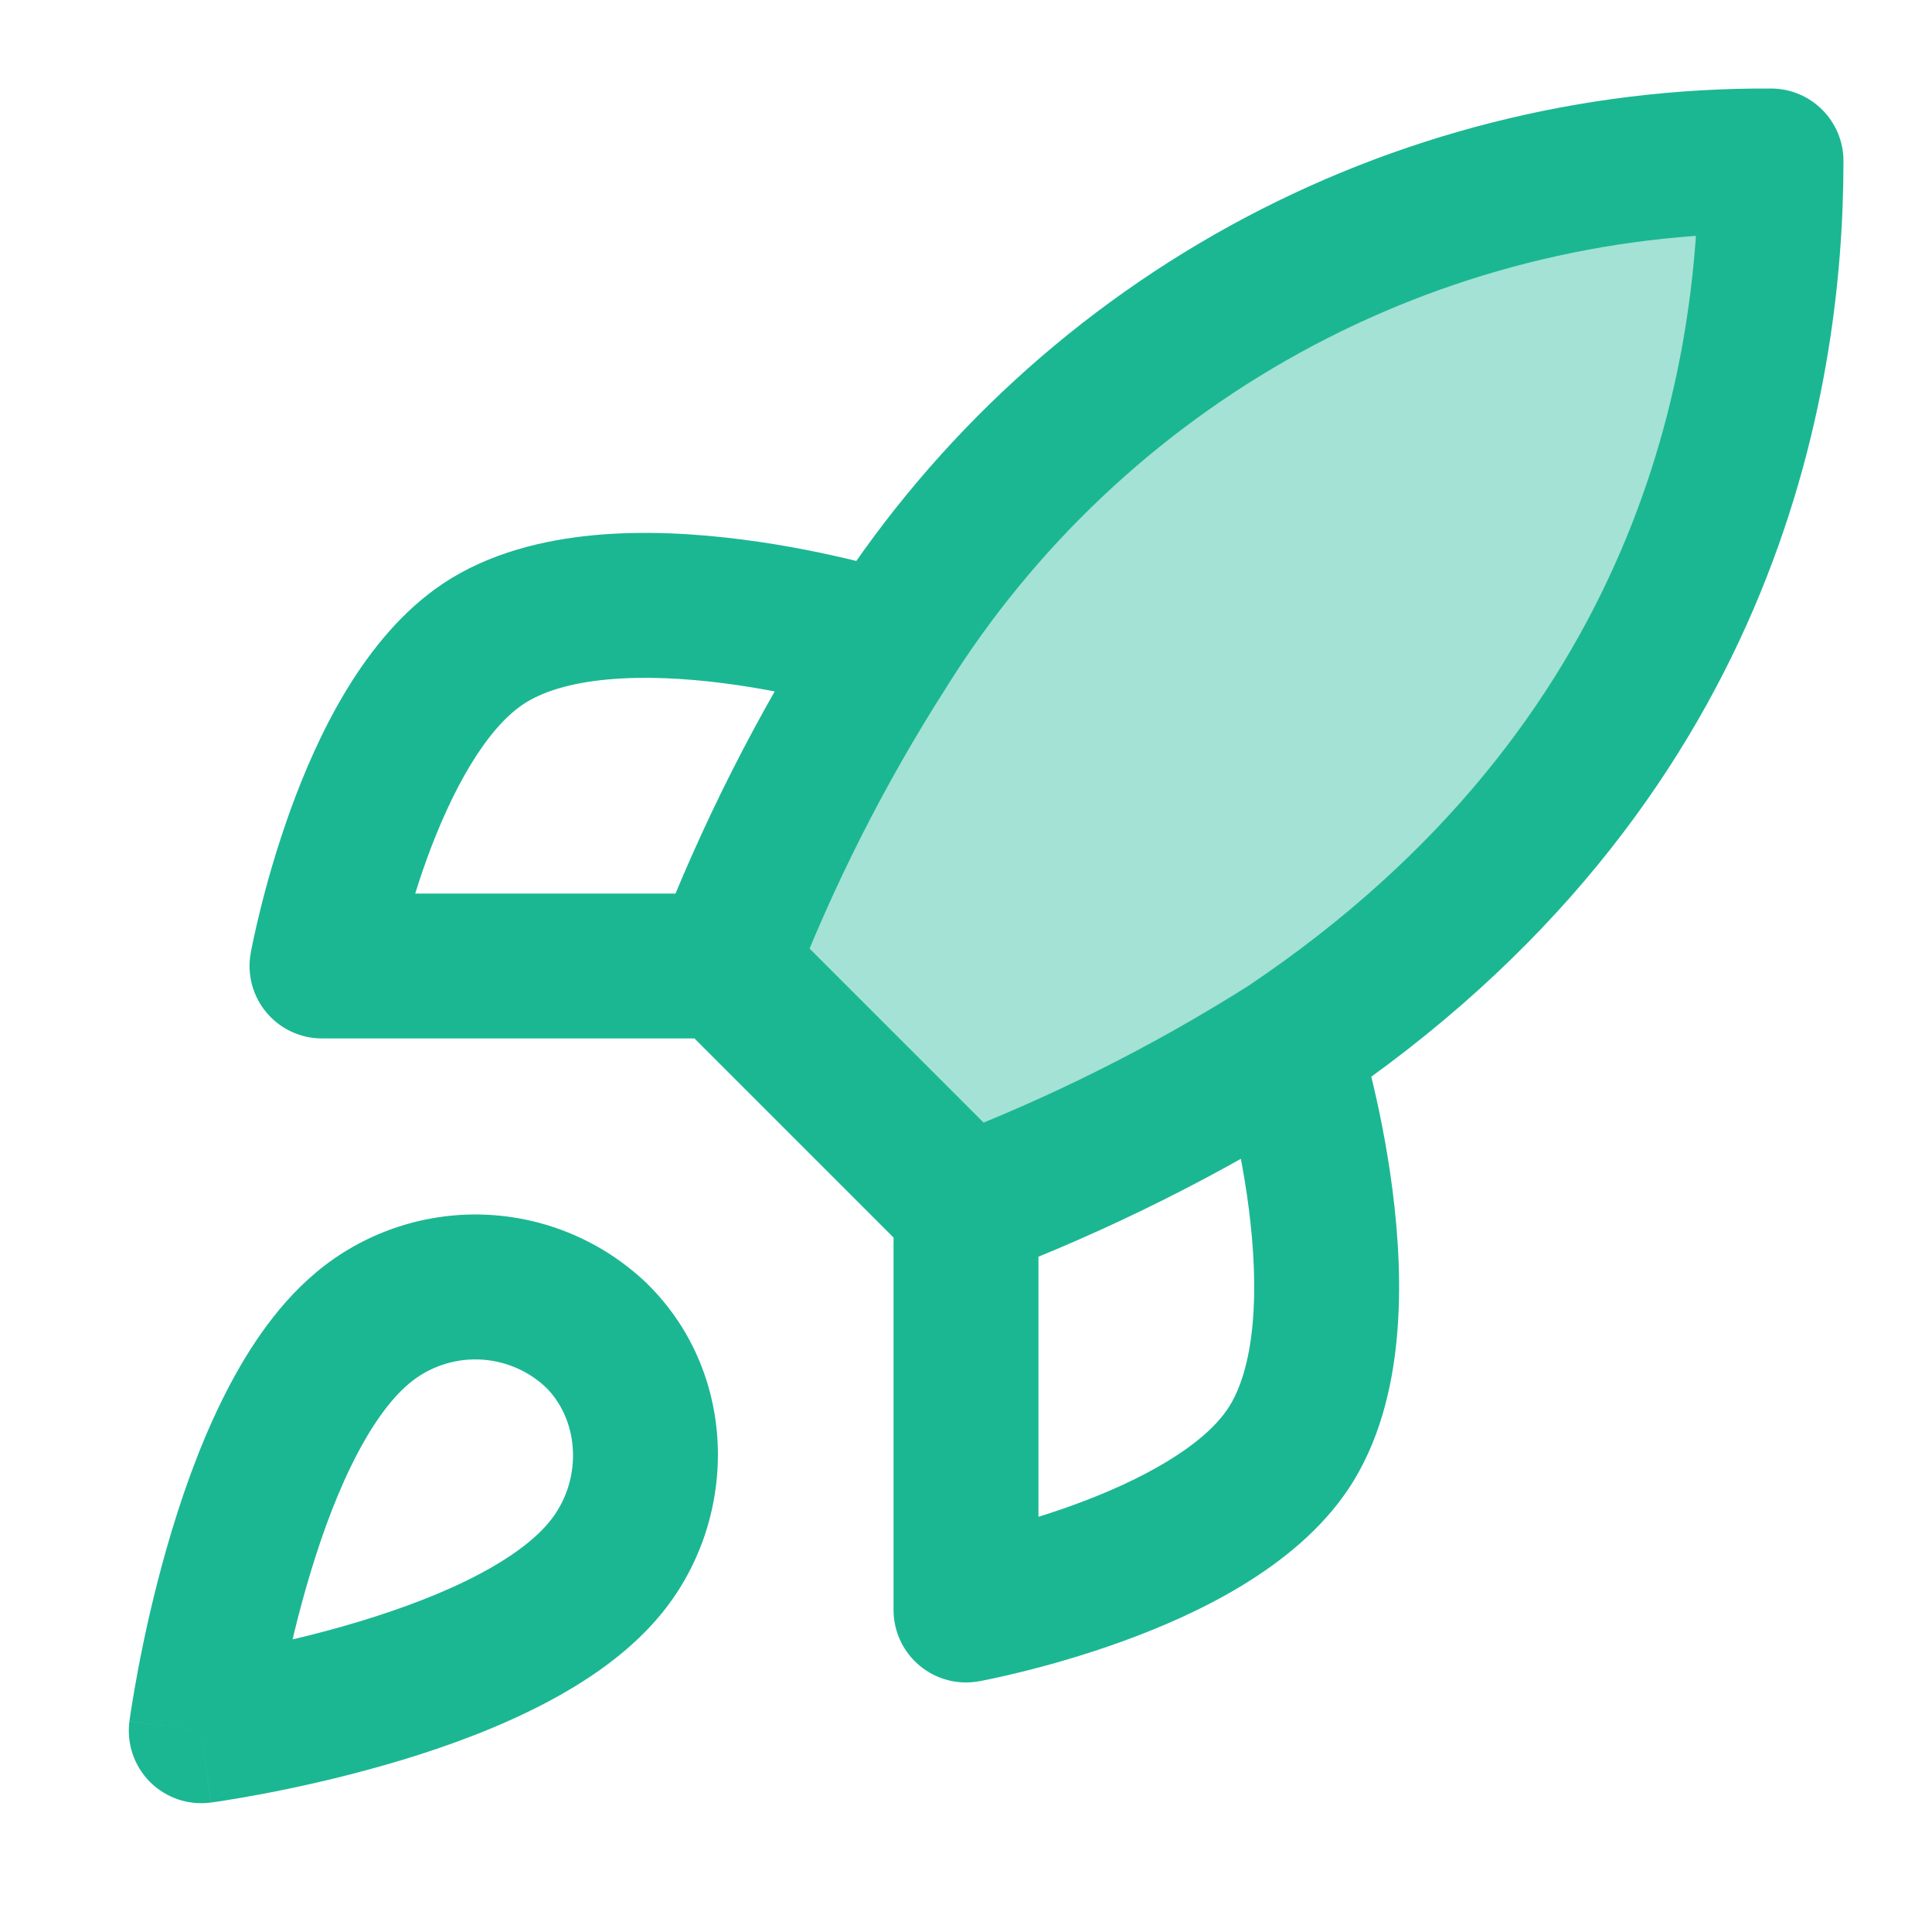 <?xml version="1.0" encoding="utf-8"?>
<svg xmlns="http://www.w3.org/2000/svg" fill="none" height="100%" overflow="visible" preserveAspectRatio="none" style="display: block;" viewBox="0 0 40 40" width="100%">
<g id="rocket-02">
<path d="M20 25L15 20C15.887 17.699 17.004 15.493 18.333 13.417C20.275 10.312 22.979 7.755 26.188 5.99C29.397 4.225 33.004 3.311 36.667 3.333C36.667 7.867 35.367 15.833 26.667 21.667C24.561 22.998 22.328 24.115 20 25Z" fill="#1BB793" id="Fill" opacity="0.4"/>
<path d="M7.5 27.5L8.465 28.649L8.467 28.647L7.5 27.5ZM4.167 35.833L2.68 35.635C2.618 36.098 2.776 36.563 3.106 36.894C3.437 37.224 3.902 37.382 4.365 37.32L4.167 35.833ZM12.5 32.5L11.354 31.532L11.351 31.535L12.5 32.5ZM12.35 27.65L13.404 26.583C13.398 26.577 13.392 26.571 13.386 26.565L12.35 27.65ZM18.333 13.417L19.597 14.226C19.599 14.221 19.602 14.217 19.605 14.212L18.333 13.417ZM36.667 3.333L38.167 3.333C38.167 2.509 37.501 1.838 36.676 1.833L36.667 3.333ZM6.667 20L5.191 19.732C5.111 20.17 5.23 20.62 5.515 20.961C5.8 21.303 6.222 21.5 6.667 21.5V20ZM10 13.333L9.168 12.085L9.166 12.087L10 13.333ZM17.877 14.762C18.666 15.014 19.51 14.579 19.762 13.79C20.014 13.001 19.579 12.157 18.79 11.905L17.877 14.762ZM20 33.333H18.5C18.5 33.778 18.697 34.2 19.039 34.485C19.38 34.77 19.83 34.889 20.268 34.809L20 33.333ZM26.667 30L27.913 30.834L27.915 30.832L26.667 30ZM7.5 27.5L6.535 26.352C5.682 27.068 5.05 28.062 4.577 29.03C4.095 30.015 3.728 31.081 3.454 32.042C3.177 33.007 2.985 33.898 2.862 34.547C2.801 34.872 2.756 35.139 2.726 35.327C2.711 35.42 2.7 35.495 2.692 35.547C2.688 35.573 2.686 35.594 2.683 35.608C2.682 35.616 2.682 35.621 2.681 35.626C2.681 35.628 2.681 35.63 2.68 35.631C2.68 35.632 2.68 35.633 2.68 35.633C2.68 35.633 2.68 35.634 2.68 35.634C2.68 35.634 2.68 35.635 4.167 35.833C5.653 36.032 5.653 36.032 5.653 36.032C5.653 36.033 5.653 36.033 5.653 36.033C5.653 36.033 5.653 36.033 5.653 36.033C5.653 36.033 5.653 36.032 5.654 36.032C5.654 36.03 5.654 36.027 5.655 36.023C5.656 36.014 5.658 35.999 5.661 35.979C5.667 35.938 5.676 35.877 5.689 35.796C5.714 35.635 5.754 35.398 5.81 35.106C5.921 34.52 6.093 33.722 6.338 32.867C6.584 32.007 6.894 31.12 7.272 30.346C7.659 29.555 8.068 28.982 8.465 28.649L7.5 27.5ZM4.167 35.833C4.365 37.32 4.366 37.32 4.366 37.32C4.366 37.32 4.366 37.32 4.367 37.32C4.367 37.32 4.368 37.32 4.369 37.32C4.37 37.319 4.372 37.319 4.374 37.319C4.378 37.318 4.384 37.318 4.392 37.316C4.406 37.315 4.427 37.312 4.453 37.308C4.505 37.3 4.58 37.289 4.673 37.274C4.861 37.244 5.128 37.2 5.453 37.138C6.102 37.015 6.993 36.822 7.958 36.546C8.919 36.272 9.985 35.905 10.97 35.423C11.938 34.95 12.932 34.318 13.649 33.465L12.5 32.5L11.351 31.535C11.018 31.932 10.445 32.341 9.654 32.728C8.88 33.106 7.993 33.416 7.133 33.662C6.278 33.907 5.48 34.079 4.894 34.19C4.602 34.246 4.365 34.286 4.204 34.311C4.123 34.324 4.061 34.333 4.021 34.339C4.001 34.342 3.987 34.344 3.978 34.345C3.973 34.346 3.97 34.346 3.968 34.346C3.967 34.347 3.967 34.347 3.967 34.347C3.967 34.347 3.967 34.347 3.967 34.347C3.967 34.347 3.967 34.347 3.967 34.347C3.968 34.347 3.968 34.347 4.167 35.833ZM12.5 32.5L13.646 33.468C15.297 31.515 15.319 28.473 13.404 26.583L12.35 27.65L11.296 28.717C12.015 29.427 12.07 30.685 11.354 31.532L12.5 32.5ZM12.35 27.65L13.386 26.565C12.47 25.691 11.265 25.186 10 25.147L9.954 26.647L9.907 28.146C10.433 28.162 10.934 28.372 11.314 28.735L12.35 27.65ZM9.954 26.647L10 25.147C8.735 25.108 7.501 25.538 6.533 26.353L7.5 27.5L8.467 28.647C8.869 28.308 9.382 28.13 9.907 28.146L9.954 26.647ZM20 25L21.061 23.939L16.061 18.939L15 20L13.939 21.061L18.939 26.061L20 25ZM15 20L16.4 20.54C17.25 18.333 18.321 16.217 19.597 14.226L18.333 13.417L17.07 12.608C15.686 14.77 14.524 17.065 13.6 19.46L15 20ZM18.333 13.417L19.605 14.212C21.411 11.324 23.927 8.946 26.911 7.304L26.188 5.99L25.465 4.676C22.032 6.564 19.139 9.299 17.062 12.621L18.333 13.417ZM26.188 5.99L26.911 7.304C29.896 5.663 33.251 4.812 36.657 4.833L36.667 3.333L36.676 1.833C32.758 1.809 28.899 2.788 25.465 4.676L26.188 5.99ZM36.667 3.333L35.167 3.333C35.167 7.572 33.97 14.964 25.831 20.421L26.667 21.667L27.502 22.913C36.763 16.703 38.167 8.161 38.167 3.333L36.667 3.333ZM26.667 21.667L25.865 20.399C23.845 21.677 21.701 22.748 19.467 23.598L20 25L20.533 26.402C22.955 25.481 25.278 24.319 27.468 22.934L26.667 21.667ZM15 20V18.5H6.667V20V21.5H15V20ZM6.667 20C8.143 20.268 8.143 20.268 8.142 20.268C8.142 20.268 8.142 20.269 8.142 20.269C8.142 20.269 8.142 20.269 8.142 20.269C8.142 20.27 8.142 20.269 8.142 20.269C8.143 20.268 8.143 20.266 8.143 20.263C8.145 20.257 8.147 20.246 8.15 20.23C8.156 20.2 8.165 20.152 8.178 20.089C8.205 19.963 8.246 19.777 8.304 19.547C8.418 19.084 8.594 18.455 8.837 17.784C9.36 16.343 10.061 15.098 10.834 14.58L10 13.333L9.166 12.087C7.523 13.186 6.557 15.273 6.017 16.761C5.729 17.556 5.524 18.29 5.392 18.825C5.325 19.093 5.276 19.314 5.243 19.47C5.227 19.549 5.214 19.611 5.205 19.655C5.201 19.677 5.198 19.695 5.195 19.708C5.194 19.714 5.193 19.72 5.192 19.724C5.192 19.726 5.192 19.727 5.191 19.729C5.191 19.73 5.191 19.73 5.191 19.731C5.191 19.731 5.191 19.731 5.191 19.732C5.191 19.732 5.191 19.732 6.667 20ZM10 13.333L10.832 14.581C11.222 14.321 11.806 14.139 12.58 14.068C13.341 13.997 14.18 14.042 14.987 14.146C15.789 14.249 16.52 14.405 17.052 14.537C17.317 14.602 17.529 14.66 17.672 14.701C17.744 14.722 17.798 14.738 17.833 14.749C17.851 14.754 17.863 14.758 17.87 14.76C17.874 14.761 17.877 14.762 17.878 14.762C17.878 14.763 17.878 14.763 17.878 14.763C17.878 14.763 17.878 14.762 17.878 14.762C17.878 14.762 17.877 14.762 17.877 14.762C17.877 14.762 17.877 14.762 18.333 13.333C18.79 11.905 18.79 11.904 18.789 11.904C18.789 11.904 18.789 11.904 18.788 11.904C18.788 11.904 18.787 11.904 18.786 11.903C18.785 11.903 18.783 11.902 18.781 11.902C18.777 11.9 18.771 11.899 18.764 11.896C18.75 11.892 18.73 11.886 18.706 11.878C18.657 11.864 18.587 11.843 18.5 11.818C18.325 11.767 18.076 11.699 17.77 11.624C17.162 11.474 16.315 11.292 15.371 11.171C14.432 11.05 13.357 10.982 12.302 11.08C11.261 11.177 10.128 11.445 9.168 12.085L10 13.333ZM20 25H18.5V33.333H20H21.5V25H20ZM20 33.333C20.268 34.809 20.268 34.809 20.268 34.809C20.269 34.809 20.269 34.809 20.269 34.809C20.27 34.809 20.27 34.809 20.271 34.809C20.273 34.808 20.274 34.808 20.276 34.808C20.28 34.807 20.286 34.806 20.292 34.805C20.305 34.802 20.323 34.799 20.345 34.795C20.389 34.786 20.451 34.773 20.53 34.757C20.686 34.724 20.907 34.675 21.175 34.608C21.71 34.476 22.444 34.271 23.239 33.983C24.727 33.443 26.814 32.477 27.913 30.834L26.667 30L25.42 29.166C24.902 29.939 23.657 30.64 22.216 31.163C21.545 31.406 20.916 31.582 20.453 31.697C20.223 31.754 20.037 31.795 19.911 31.822C19.848 31.835 19.8 31.844 19.77 31.85C19.754 31.853 19.743 31.855 19.737 31.857C19.734 31.857 19.732 31.858 19.731 31.858C19.731 31.858 19.73 31.858 19.731 31.858C19.731 31.858 19.731 31.858 19.731 31.858C19.731 31.858 19.732 31.858 19.732 31.858C19.732 31.858 19.732 31.858 20 33.333ZM26.667 30L27.915 30.832C28.555 29.872 28.823 28.74 28.92 27.698C29.018 26.643 28.95 25.567 28.829 24.629C28.708 23.685 28.526 22.838 28.376 22.23C28.301 21.924 28.233 21.675 28.182 21.5C28.157 21.413 28.137 21.343 28.122 21.294C28.114 21.27 28.108 21.25 28.104 21.236C28.102 21.229 28.1 21.223 28.098 21.219C28.098 21.217 28.097 21.215 28.097 21.214C28.096 21.213 28.096 21.212 28.096 21.212C28.096 21.211 28.096 21.211 28.096 21.211C28.096 21.21 28.096 21.21 26.667 21.667C25.238 22.123 25.238 22.123 25.238 22.123C25.238 22.123 25.238 22.122 25.238 22.122C25.238 22.122 25.237 22.122 25.237 22.122C25.237 22.122 25.237 22.122 25.238 22.122C25.238 22.123 25.239 22.126 25.24 22.13C25.242 22.137 25.246 22.149 25.251 22.167C25.262 22.202 25.278 22.256 25.299 22.328C25.34 22.471 25.398 22.683 25.463 22.948C25.595 23.48 25.751 24.211 25.854 25.013C25.958 25.82 26.003 26.659 25.933 27.42C25.861 28.194 25.679 28.778 25.419 29.168L26.667 30Z" fill="#1BB793" id="Icon"/>
</g>
</svg>
